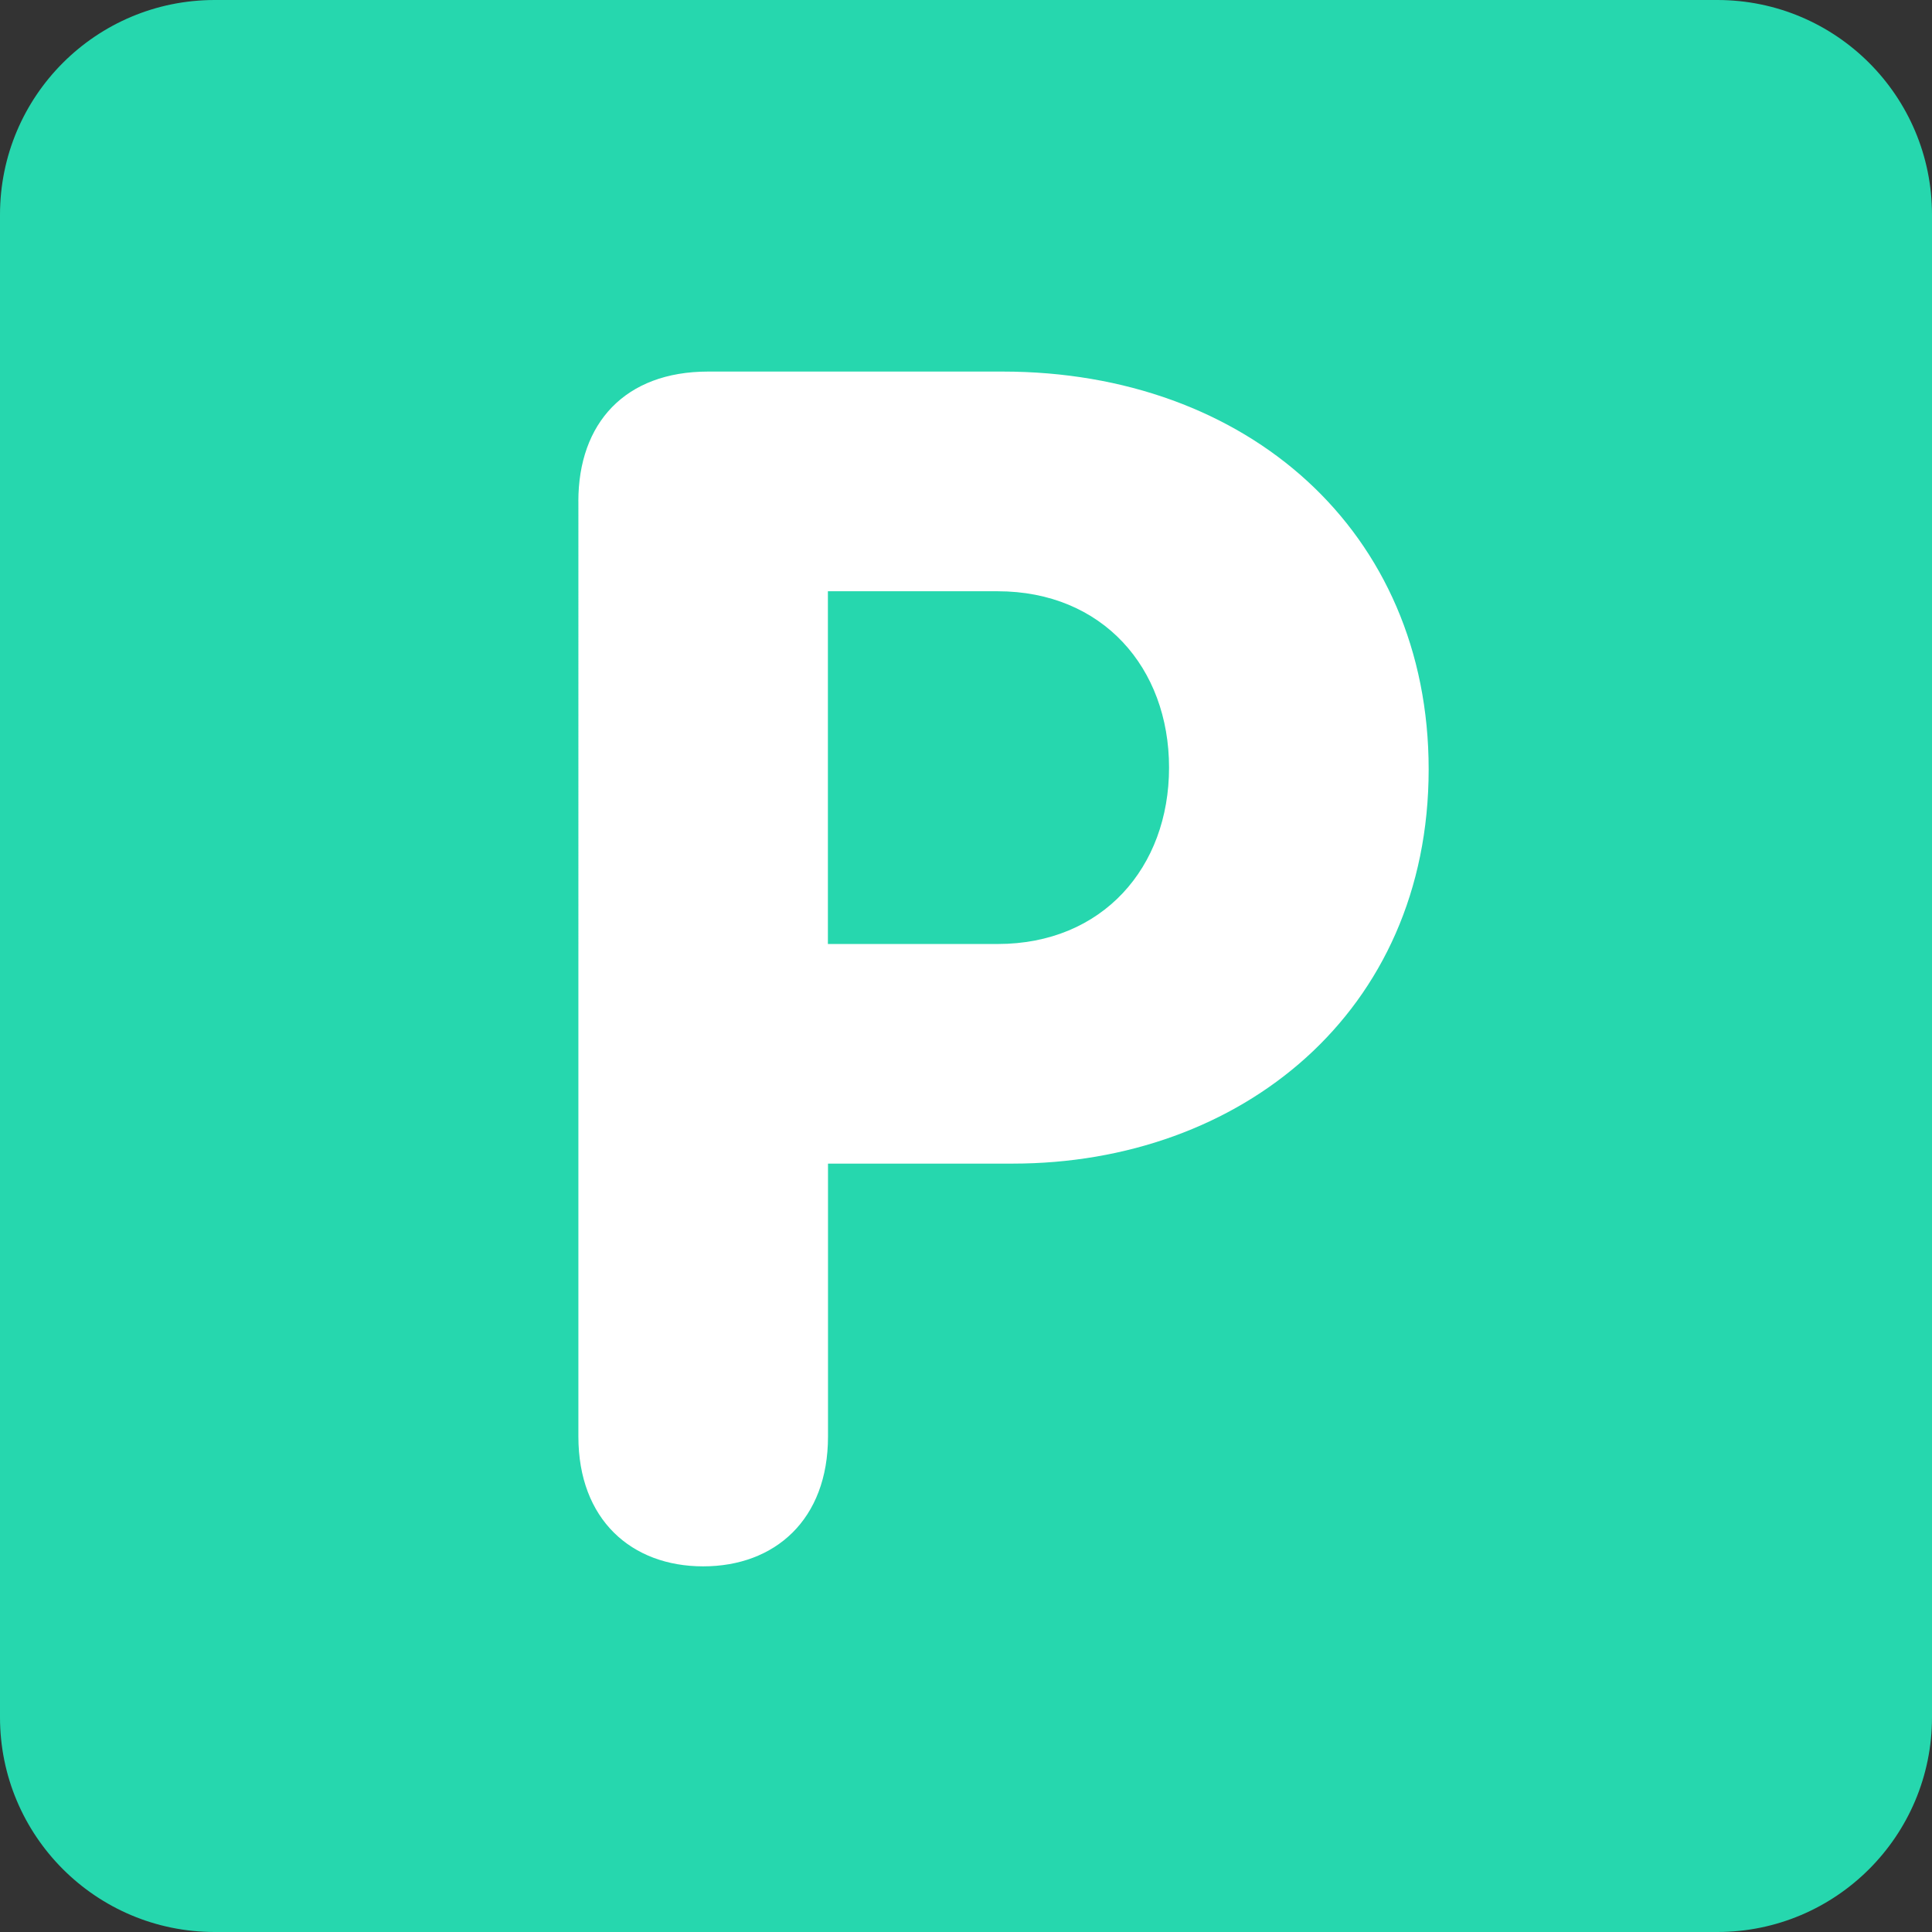 <svg xmlns="http://www.w3.org/2000/svg" viewBox="0 0 512 512" enable-background="new 0 0 512 512" width="200px" height="200px"><rect x="0" y="0" width="512" height="512" fill="#333333" stroke="none"/><path fill="#26d7ae" d="M512 455.1c0 31.43-25.47 56.9-56.9 56.9H56.9C25.46 512 0 486.53 0 455.1V56.9C0 25.46 25.47 0 56.9 0h398.2C486.54 0 512 25.47 512 56.9v398.2z"/><path fill="#fff" d="M219.42 250.17h44.97c27.78 0 45.42-20.28 45.42-46.75 0-26.45-17.64-46.73-45.43-46.73H219.4v93.47zm-66.15-117.3c0-20.73 12.35-34.4 34.4-34.4h78.04c64.85 0 112.9 42.34 112.9 105.4 0 64.37-49.83 104.5-110.24 104.5h-48.94v72.33c0 22.06-14.1 34.4-33.08 34.4-18.96 0-33.07-12.34-33.07-34.4V132.86z"/></svg>